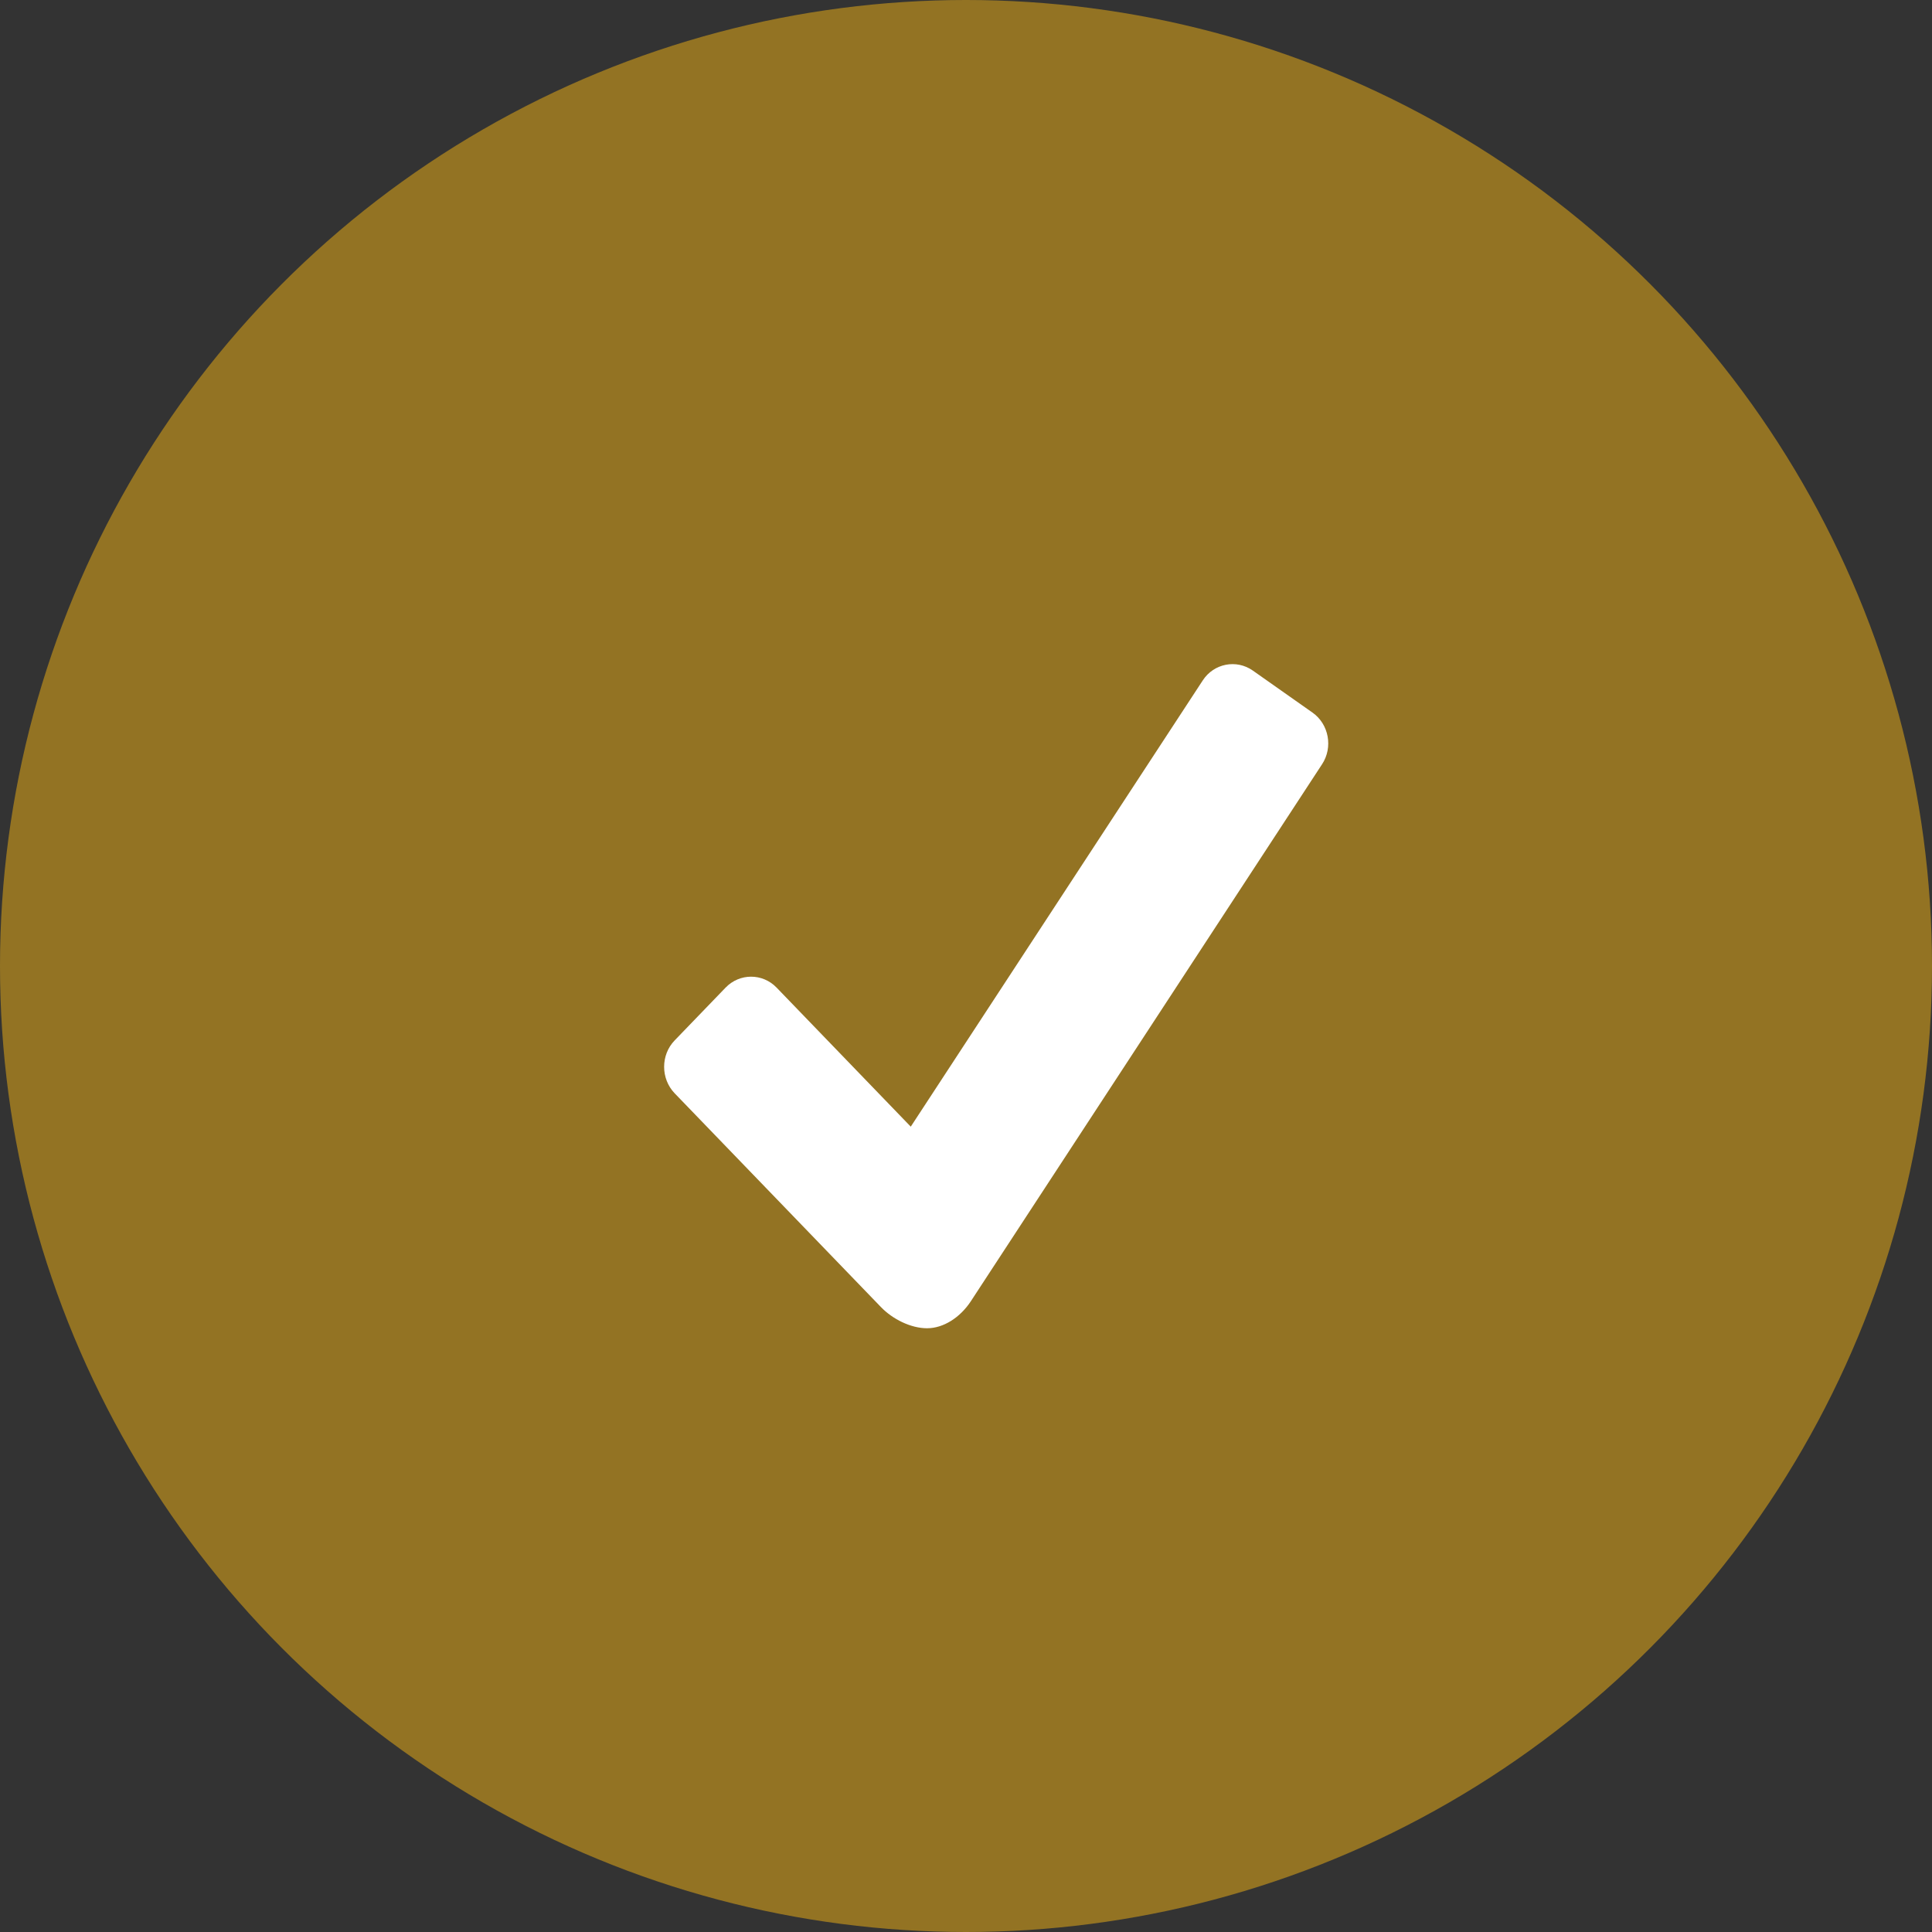<svg width="32" height="32" viewBox="0 0 32 32" fill="none" xmlns="http://www.w3.org/2000/svg">
<rect x="0" y="0" width="32" height="32" fill="#333333" stroke="none"/>
<circle cx="16" cy="16" r="16" fill="#937323"/>
<path d="M21.738 11.802L20.751 11.107C20.478 10.915 20.104 10.989 19.922 11.269L15.085 18.661L12.862 16.357C12.63 16.117 12.251 16.117 12.019 16.357L11.174 17.233C10.942 17.473 10.942 17.866 11.174 18.108L14.592 21.65C14.784 21.849 15.085 22 15.355 22C15.626 22 15.899 21.824 16.076 21.559L21.897 12.659C22.082 12.379 22.011 11.993 21.738 11.802Z" fill="white"/>
</svg>

